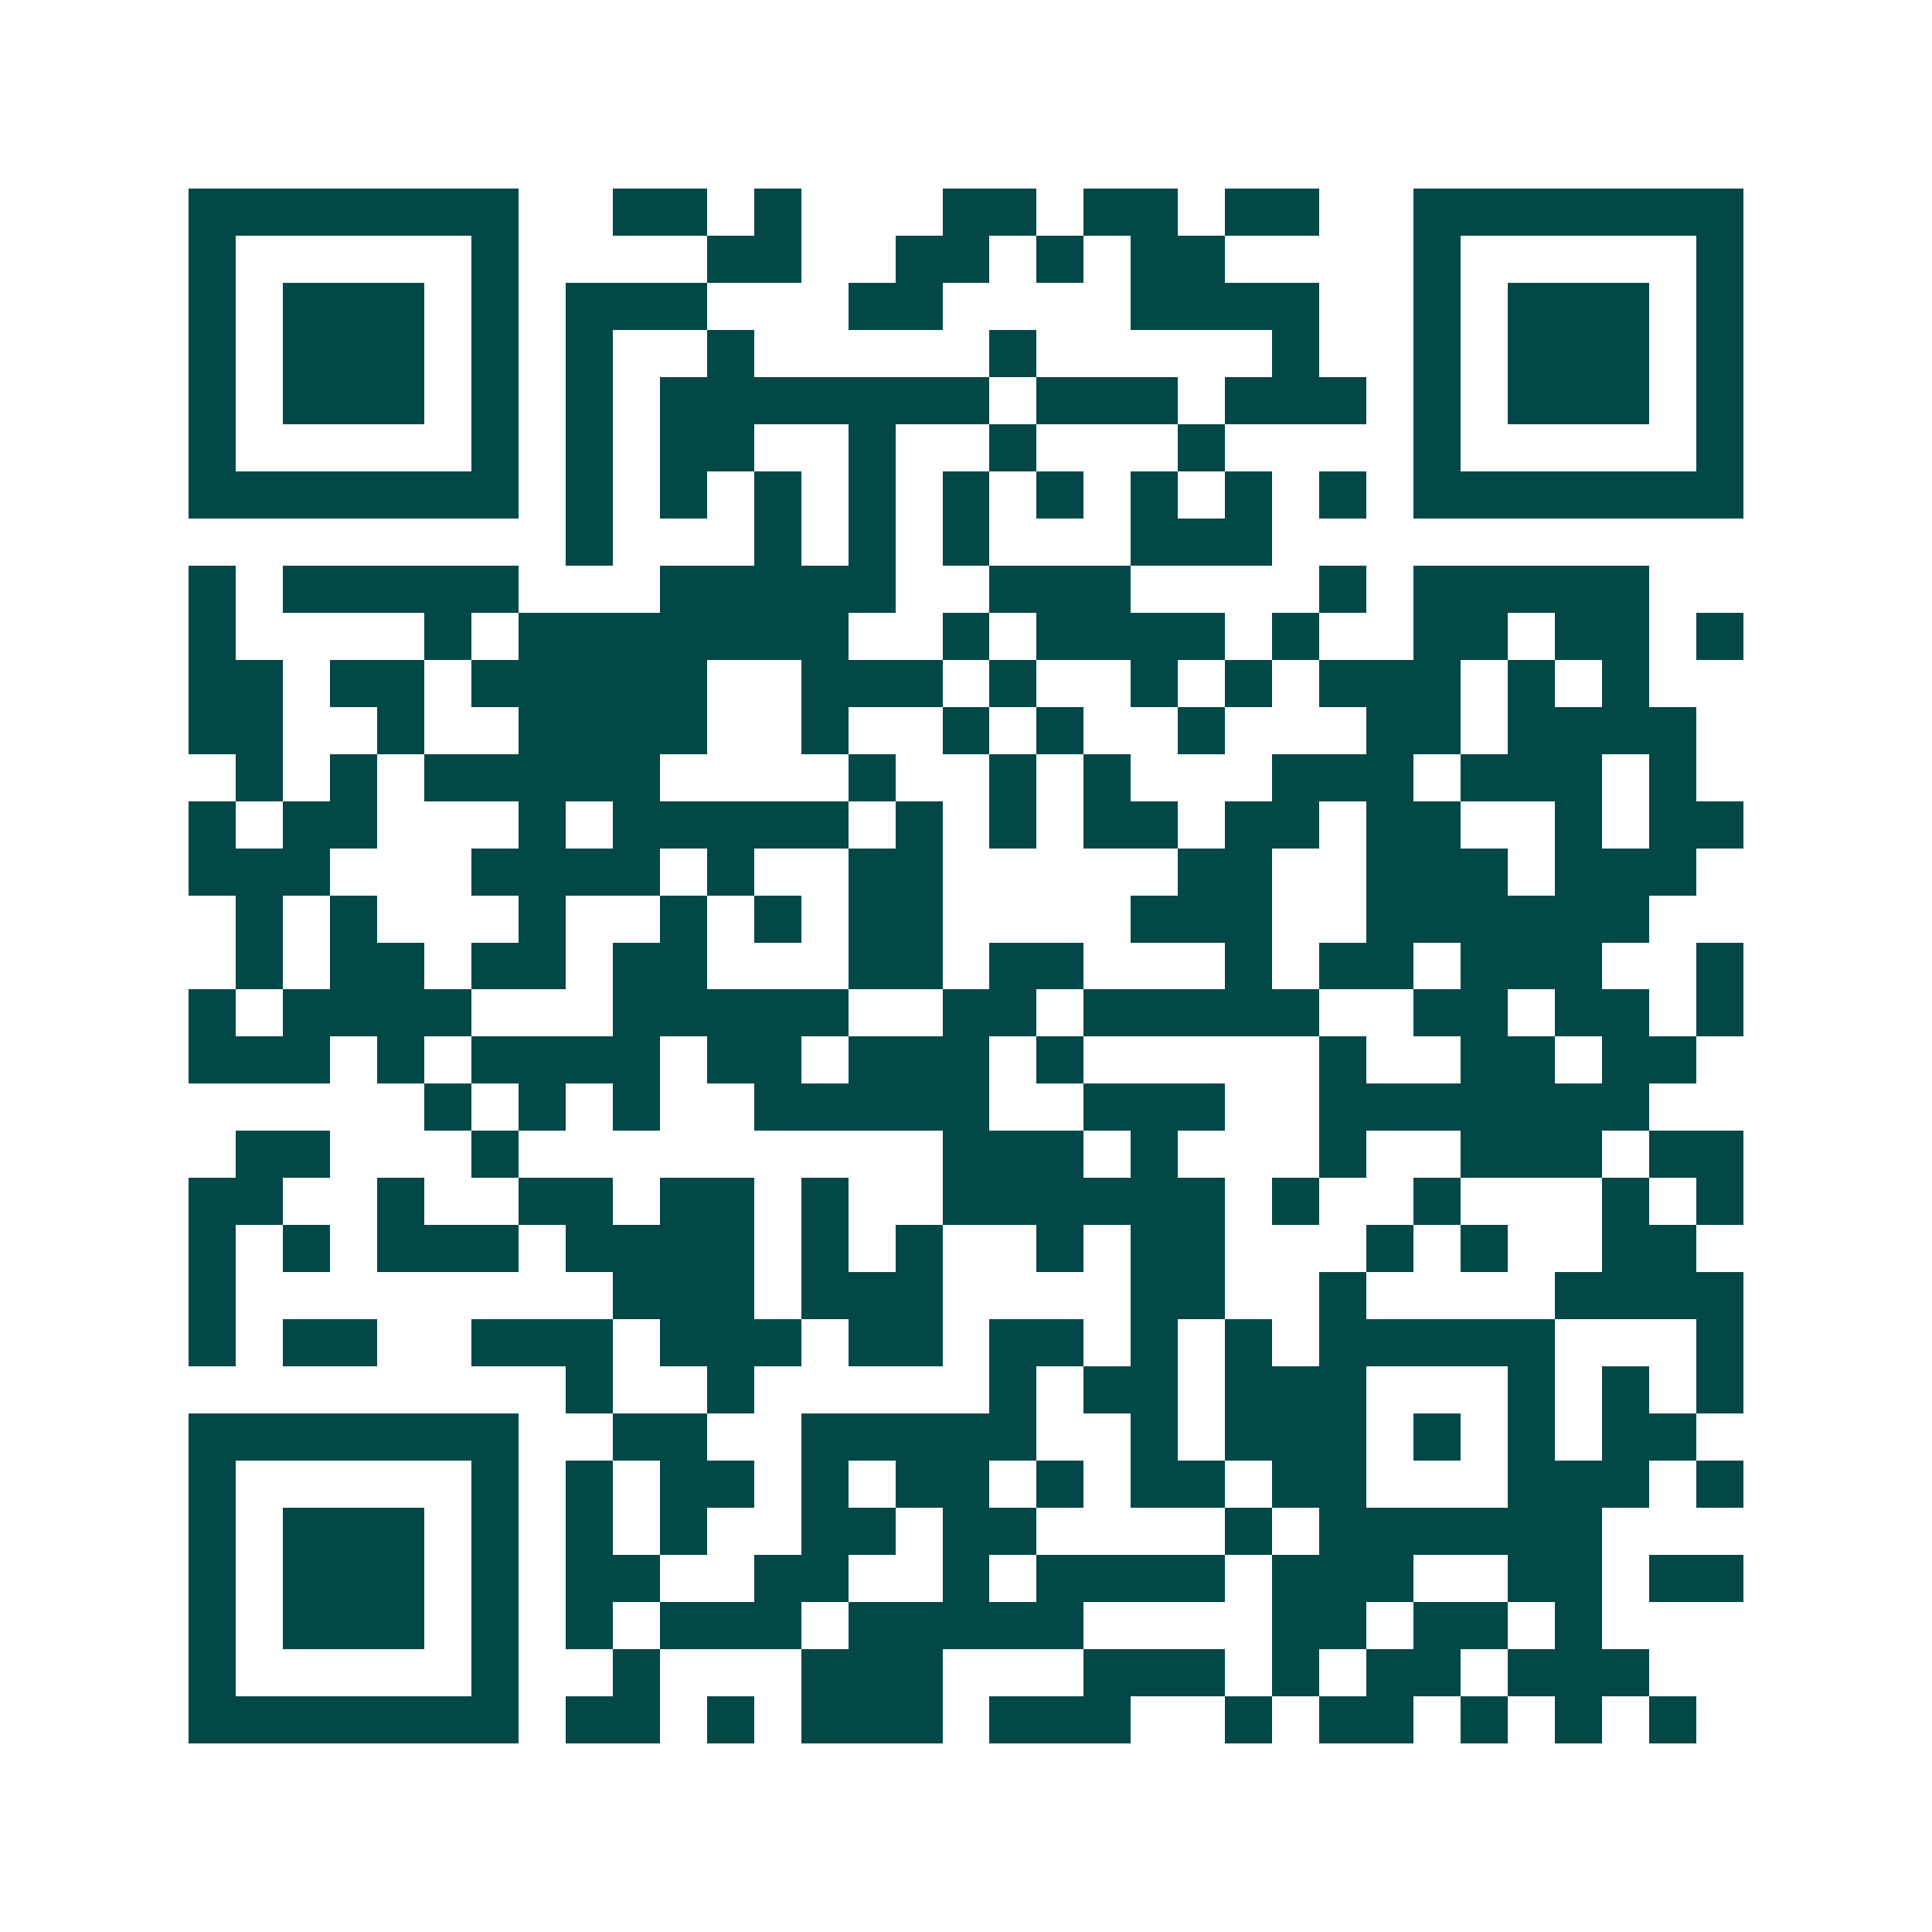 <svg xmlns="http://www.w3.org/2000/svg" width="200" height="200" viewBox="0 0 41 41" shape-rendering="crispEdges"><path fill="#ffffff" d="M0 0h41v41H0z"/><path stroke="#014847" d="M4 4.5h7m2 0h2m1 0h1m3 0h2m1 0h2m1 0h2m2 0h7M4 5.5h1m5 0h1m4 0h2m2 0h2m1 0h1m1 0h2m4 0h1m5 0h1M4 6.5h1m1 0h3m1 0h1m1 0h3m3 0h2m4 0h4m2 0h1m1 0h3m1 0h1M4 7.5h1m1 0h3m1 0h1m1 0h1m2 0h1m5 0h1m5 0h1m2 0h1m1 0h3m1 0h1M4 8.5h1m1 0h3m1 0h1m1 0h1m1 0h7m1 0h3m1 0h3m1 0h1m1 0h3m1 0h1M4 9.5h1m5 0h1m1 0h1m1 0h2m2 0h1m2 0h1m3 0h1m4 0h1m5 0h1M4 10.5h7m1 0h1m1 0h1m1 0h1m1 0h1m1 0h1m1 0h1m1 0h1m1 0h1m1 0h1m1 0h7M12 11.5h1m3 0h1m1 0h1m1 0h1m3 0h3M4 12.5h1m1 0h5m3 0h5m2 0h3m4 0h1m1 0h5M4 13.5h1m4 0h1m1 0h7m2 0h1m1 0h4m1 0h1m2 0h2m1 0h2m1 0h1M4 14.5h2m1 0h2m1 0h5m2 0h3m1 0h1m2 0h1m1 0h1m1 0h3m1 0h1m1 0h1M4 15.5h2m2 0h1m2 0h4m2 0h1m2 0h1m1 0h1m2 0h1m3 0h2m1 0h4M5 16.5h1m1 0h1m1 0h5m4 0h1m2 0h1m1 0h1m3 0h3m1 0h3m1 0h1M4 17.5h1m1 0h2m3 0h1m1 0h5m1 0h1m1 0h1m1 0h2m1 0h2m1 0h2m2 0h1m1 0h2M4 18.5h3m3 0h4m1 0h1m2 0h2m5 0h2m2 0h3m1 0h3M5 19.5h1m1 0h1m3 0h1m2 0h1m1 0h1m1 0h2m4 0h3m2 0h6M5 20.5h1m1 0h2m1 0h2m1 0h2m3 0h2m1 0h2m3 0h1m1 0h2m1 0h3m2 0h1M4 21.5h1m1 0h4m3 0h5m2 0h2m1 0h5m2 0h2m1 0h2m1 0h1M4 22.5h3m1 0h1m1 0h4m1 0h2m1 0h3m1 0h1m5 0h1m2 0h2m1 0h2M9 23.5h1m1 0h1m1 0h1m2 0h5m2 0h3m2 0h7M5 24.5h2m3 0h1m9 0h3m1 0h1m3 0h1m2 0h3m1 0h2M4 25.5h2m2 0h1m2 0h2m1 0h2m1 0h1m2 0h6m1 0h1m2 0h1m3 0h1m1 0h1M4 26.5h1m1 0h1m1 0h3m1 0h4m1 0h1m1 0h1m2 0h1m1 0h2m3 0h1m1 0h1m2 0h2M4 27.5h1m8 0h3m1 0h3m4 0h2m2 0h1m4 0h4M4 28.5h1m1 0h2m2 0h3m1 0h3m1 0h2m1 0h2m1 0h1m1 0h1m1 0h5m3 0h1M12 29.5h1m2 0h1m5 0h1m1 0h2m1 0h3m3 0h1m1 0h1m1 0h1M4 30.5h7m2 0h2m2 0h5m2 0h1m1 0h3m1 0h1m1 0h1m1 0h2M4 31.5h1m5 0h1m1 0h1m1 0h2m1 0h1m1 0h2m1 0h1m1 0h2m1 0h2m3 0h3m1 0h1M4 32.5h1m1 0h3m1 0h1m1 0h1m1 0h1m2 0h2m1 0h2m4 0h1m1 0h6M4 33.5h1m1 0h3m1 0h1m1 0h2m2 0h2m2 0h1m1 0h4m1 0h3m2 0h2m1 0h2M4 34.5h1m1 0h3m1 0h1m1 0h1m1 0h3m1 0h5m4 0h2m1 0h2m1 0h1M4 35.5h1m5 0h1m2 0h1m3 0h3m3 0h3m1 0h1m1 0h2m1 0h3M4 36.5h7m1 0h2m1 0h1m1 0h3m1 0h3m2 0h1m1 0h2m1 0h1m1 0h1m1 0h1"/></svg>
